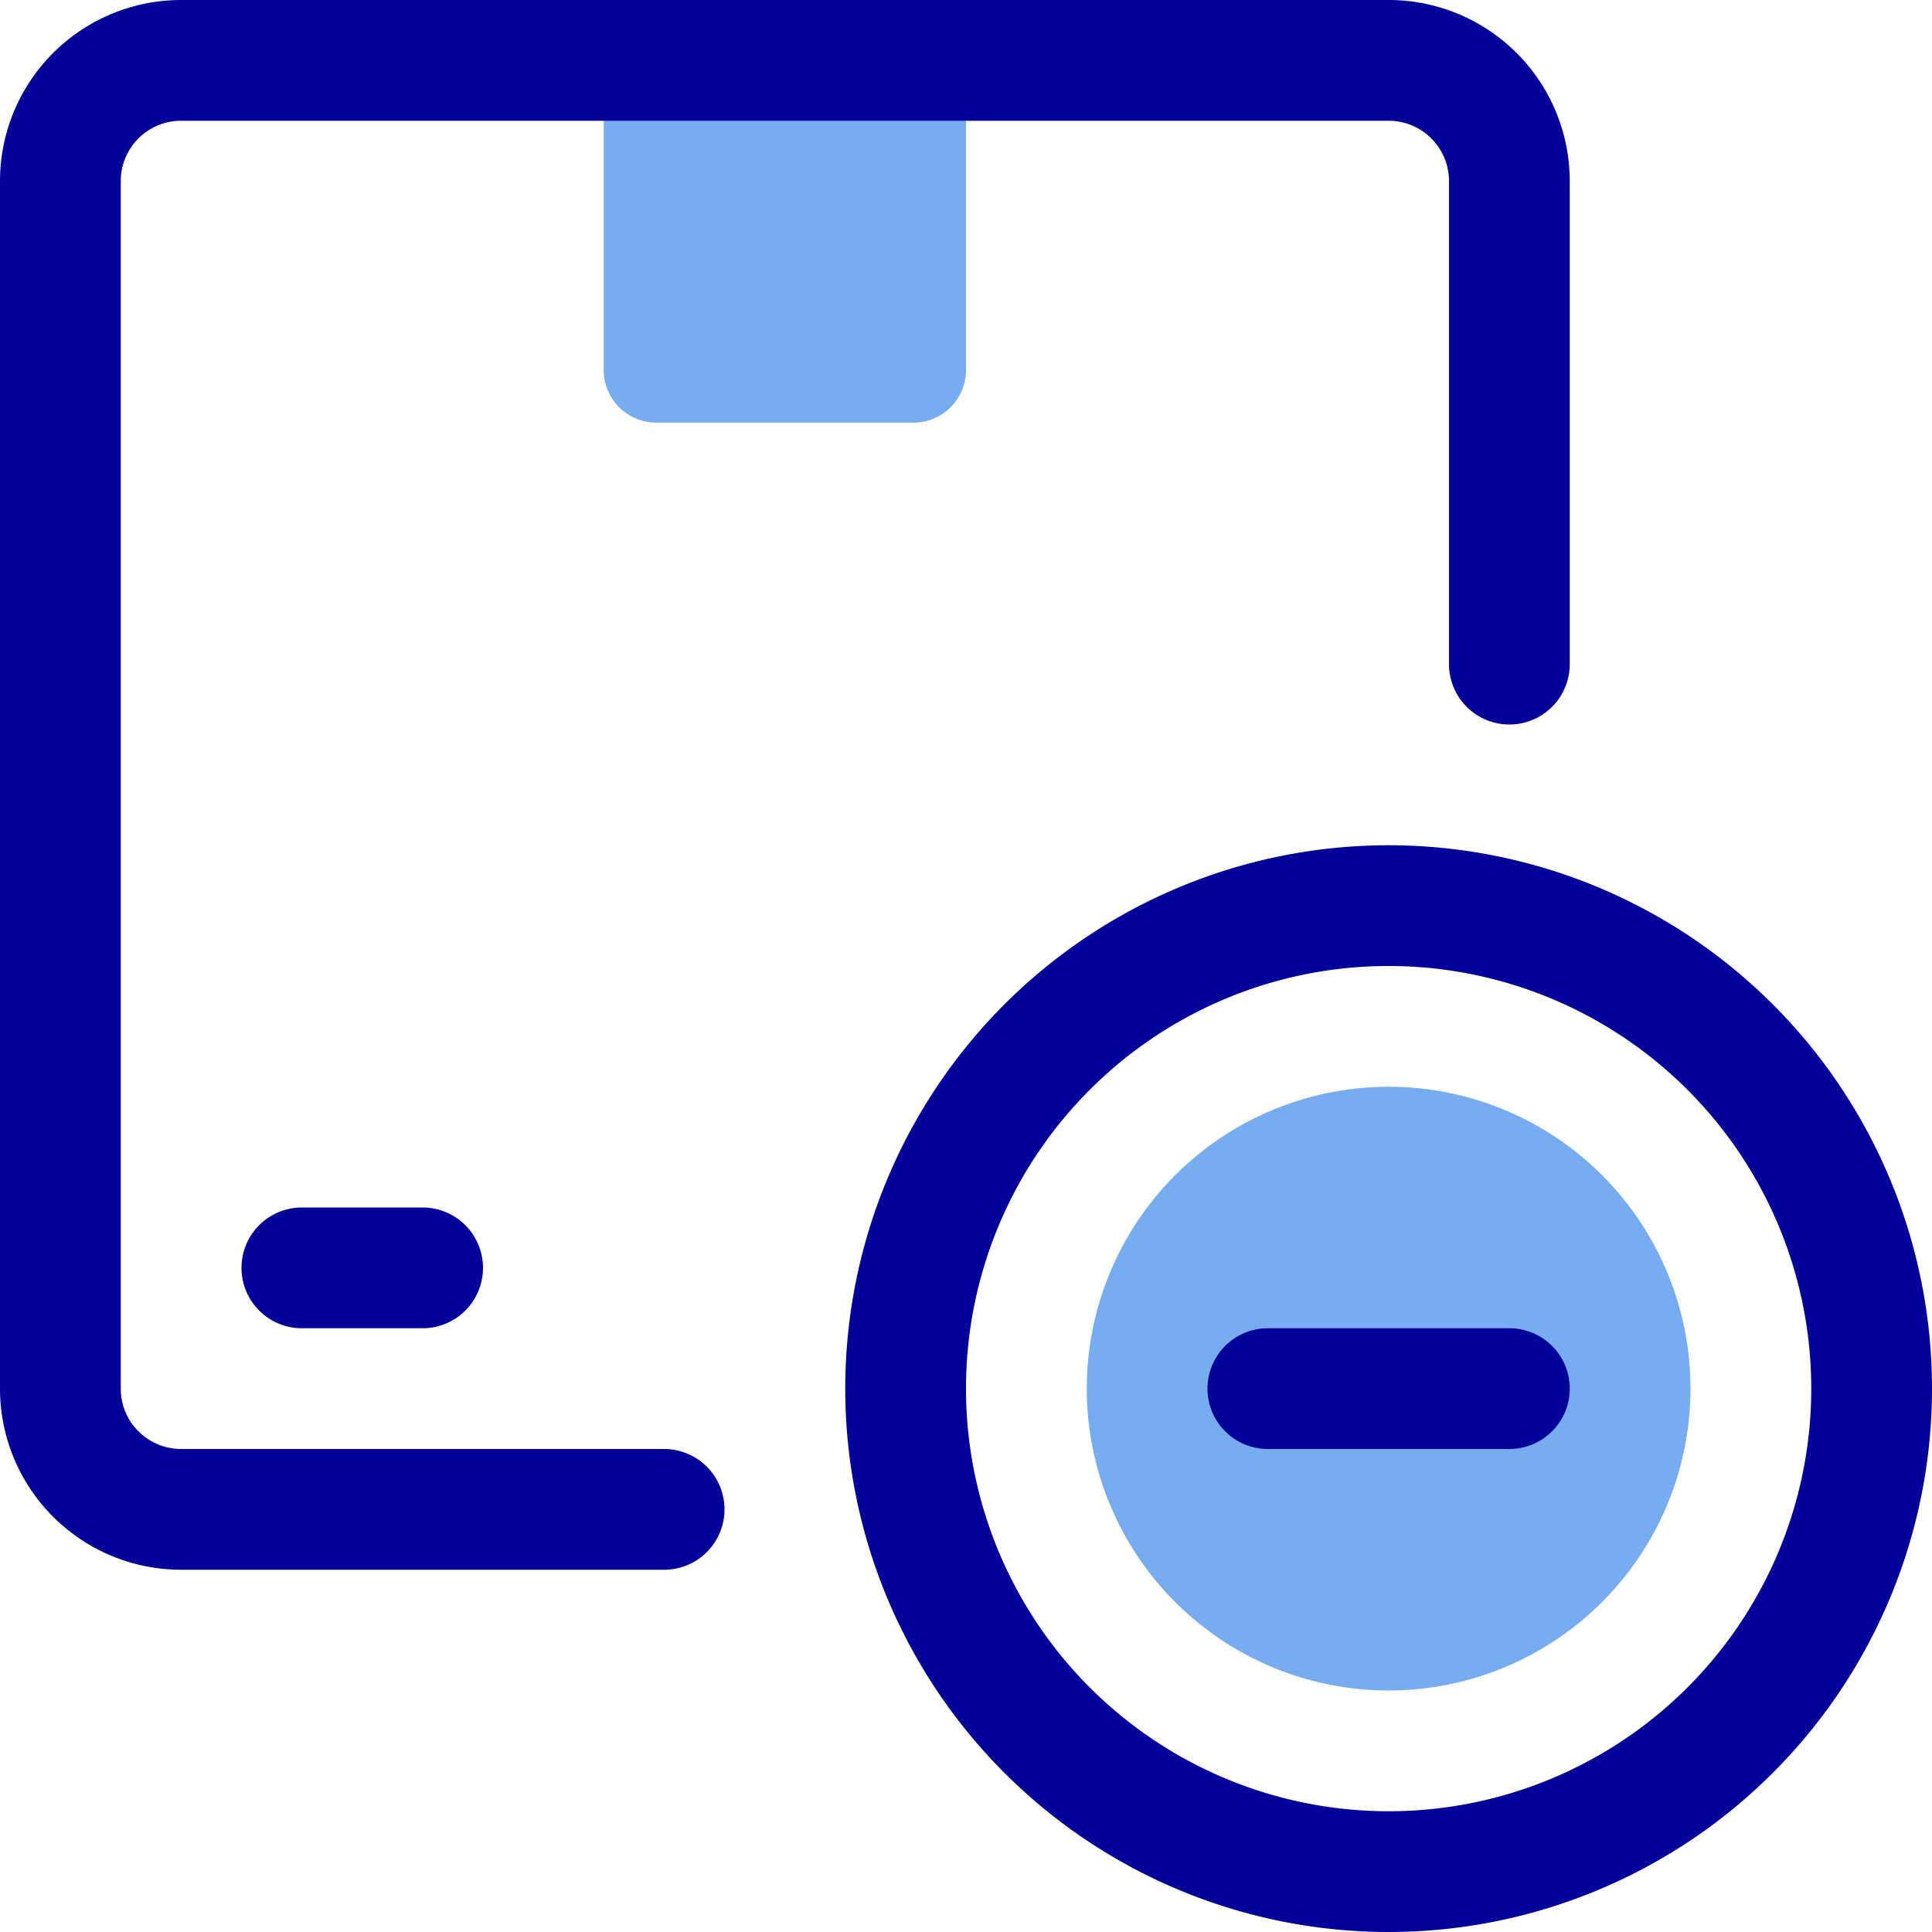 <?xml version="1.0" ?>
<svg width="800px" height="800px" viewBox="0 0 32 32" xmlns="http://www.w3.org/2000/svg">
<defs>
<style>.cls-1{fill:#77acf1;}.cls-2{fill:#04009a;}</style>
</defs>
<g data-name="39. Remove Box" id="_39._Remove_Box">
<path class="cls-1" d="M10,1h6a0,0,0,0,1,0,0V6.13a.87.87,0,0,1-.87.87H10.87A.87.87,0,0,1,10,6.13V1A0,0,0,0,1,10,1Z"/>
<path class="cls-2" d="M11,26H3a3,3,0,0,1-3-3V3A3,3,0,0,1,3,0H23a3,3,0,0,1,3,3v8a1,1,0,0,1-2,0V3a1,1,0,0,0-1-1H3A1,1,0,0,0,2,3V23a1,1,0,0,0,1,1h8a1,1,0,0,1,0,2Z"/>
<path class="cls-2" d="M7,22H5a1,1,0,0,1,0-2H7a1,1,0,0,1,0,2Z"/>
<path class="cls-2" d="M23,32a9,9,0,1,1,9-9A9,9,0,0,1,23,32Zm0-16a7,7,0,1,0,7,7A7,7,0,0,0,23,16Z"/>
<circle class="cls-1" cx="23" cy="23" r="5"/>
<path class="cls-2" d="M25,24H21a1,1,0,0,1,0-2h4a1,1,0,0,1,0,2Z"/>
</g>
</svg>